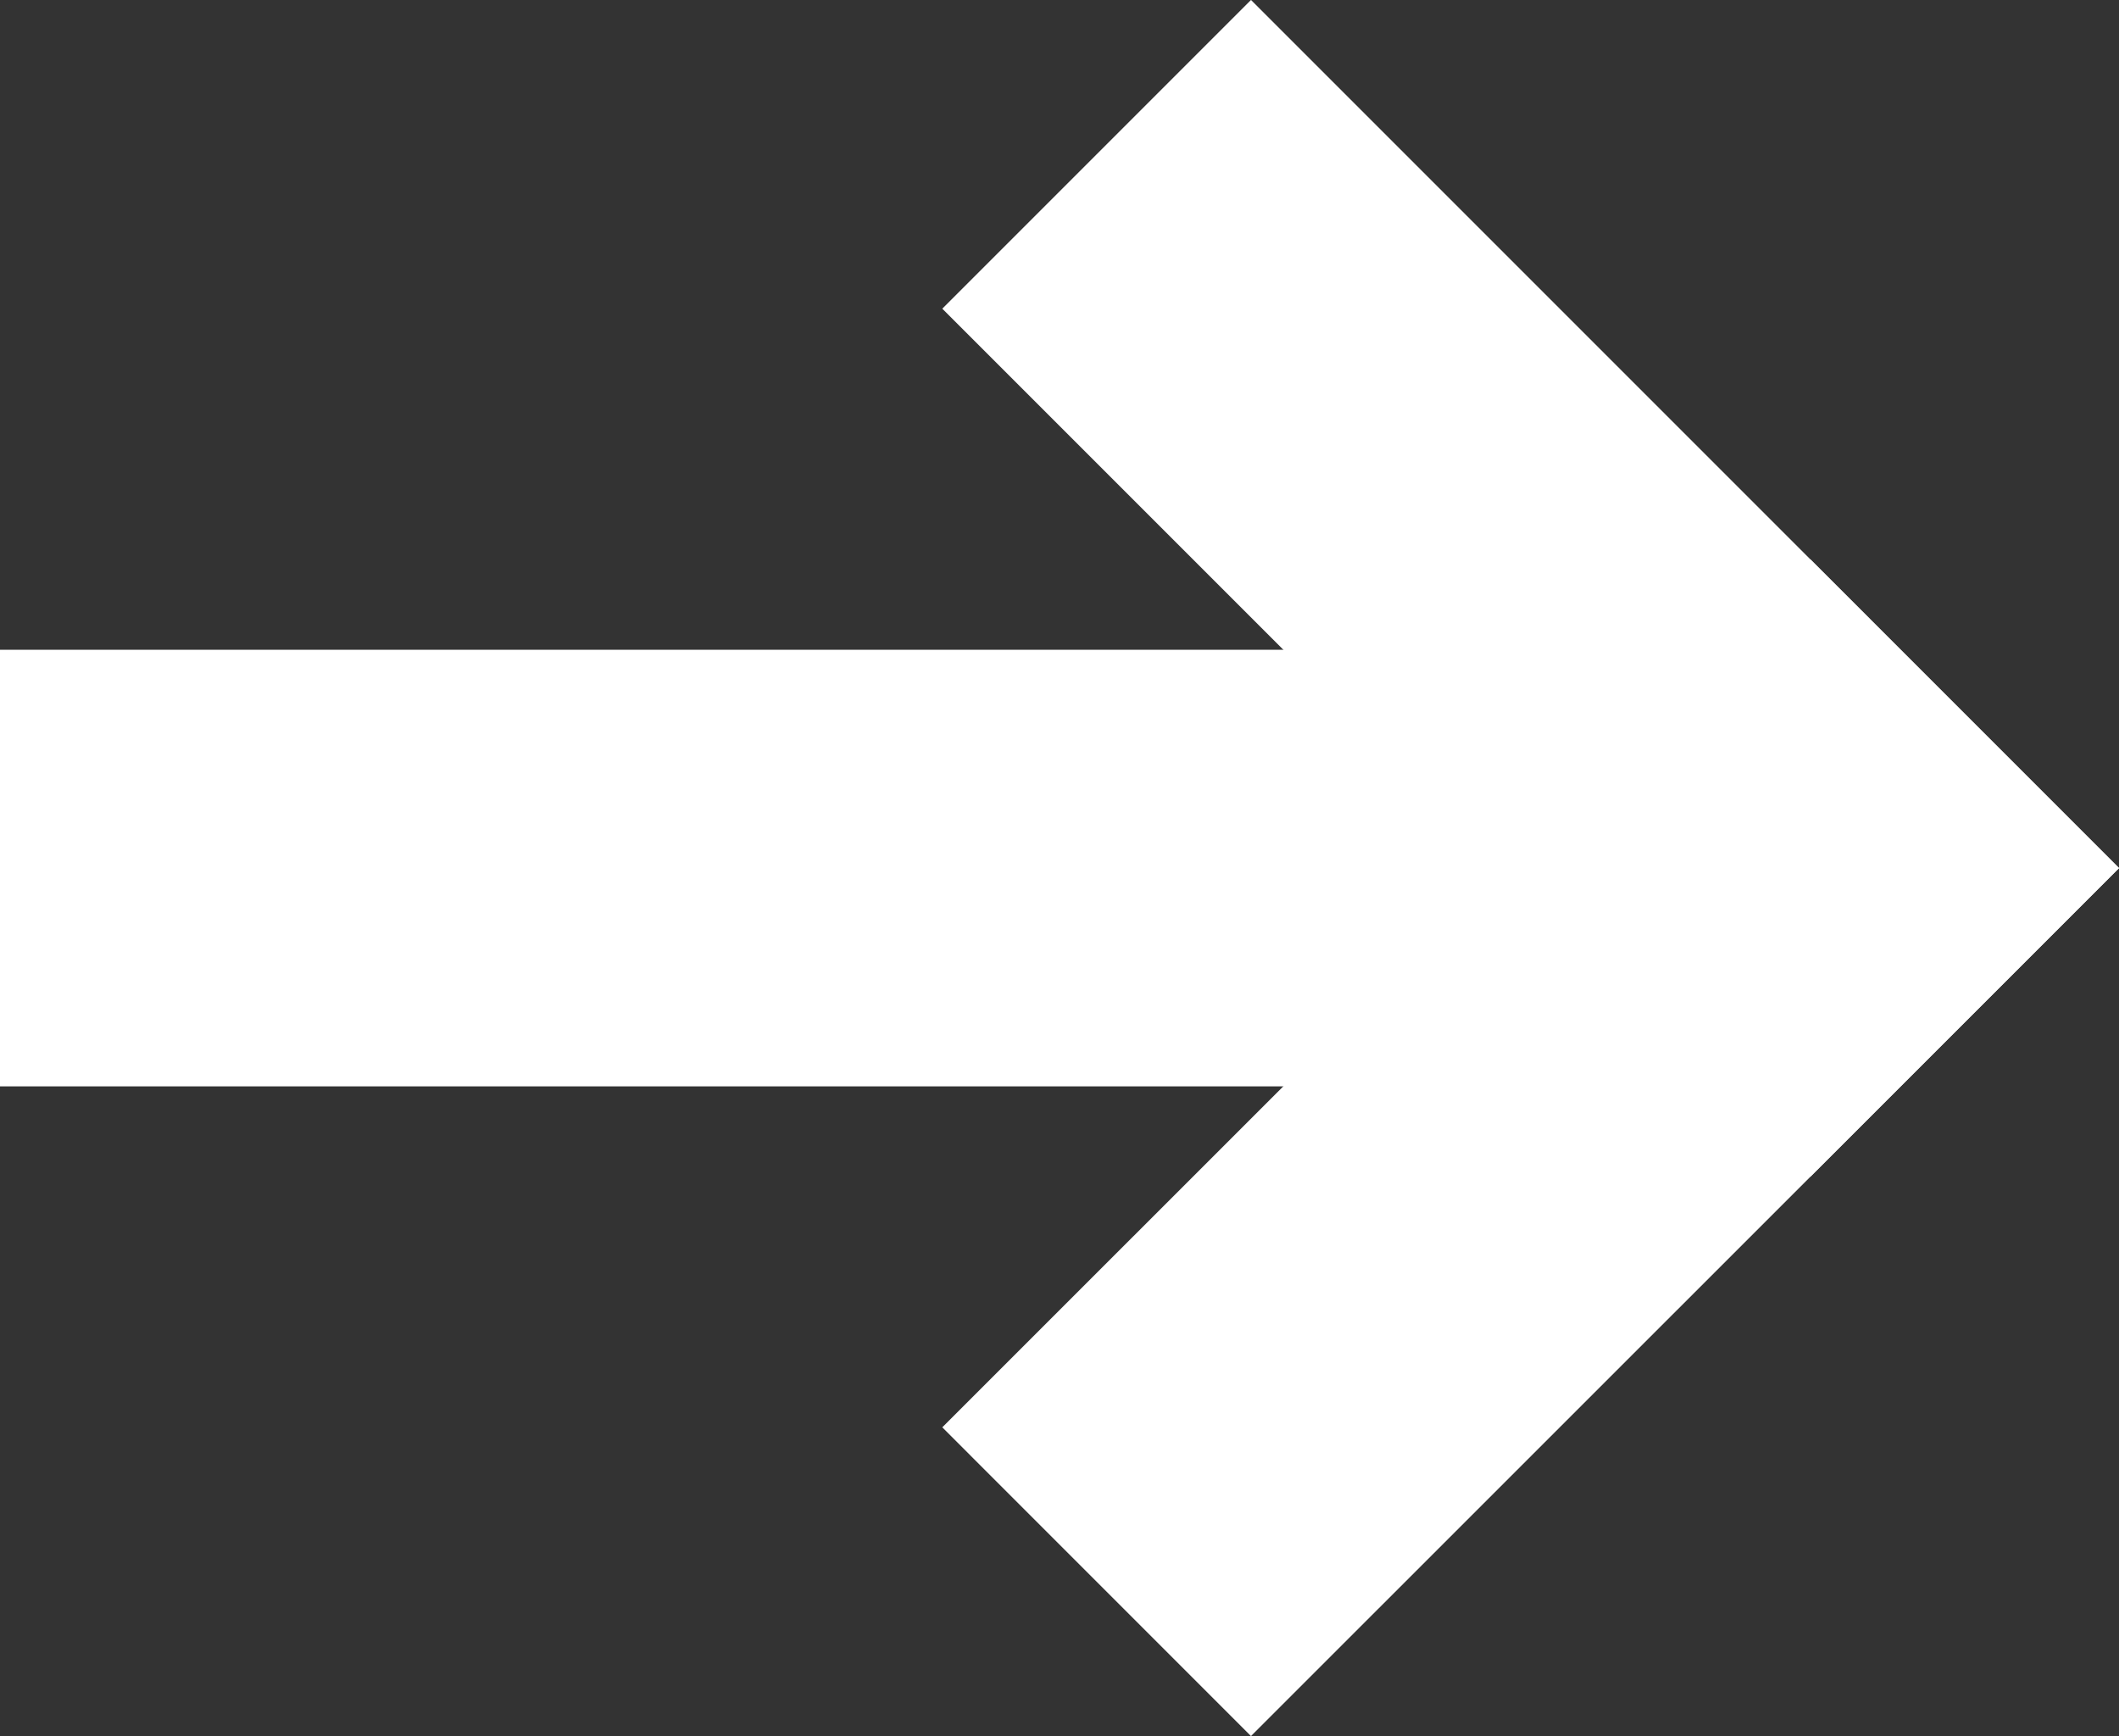 <?xml version="1.0" encoding="UTF-8"?>
<svg id="Ebene_2" data-name="Ebene 2" xmlns="http://www.w3.org/2000/svg" viewBox="0 0 194.15 159.05">
  <rect x="0" y="0" width="194.15" height="159.05" fill="#333333" stroke="none"/>
  <defs>
    <style>
      .cls-1, .cls-2 {
        fill: none;
        stroke: #fff;
        stroke-miterlimit: 10;
        stroke-width: 40px;
      }

      .cls-2 {
        stroke-linecap: square;
      }
    </style>
  </defs>
  <g id="Ebene_1-2" data-name="Ebene 1">
    <line class="cls-1" y1="79.53" x2="165.86" y2="79.53"/>
    <line class="cls-2" x1="165.87" y1="79.53" x2="114.62" y2="28.28"/>
    <line class="cls-2" x1="114.62" y1="130.77" x2="165.87" y2="79.53"/>
  </g>
</svg>